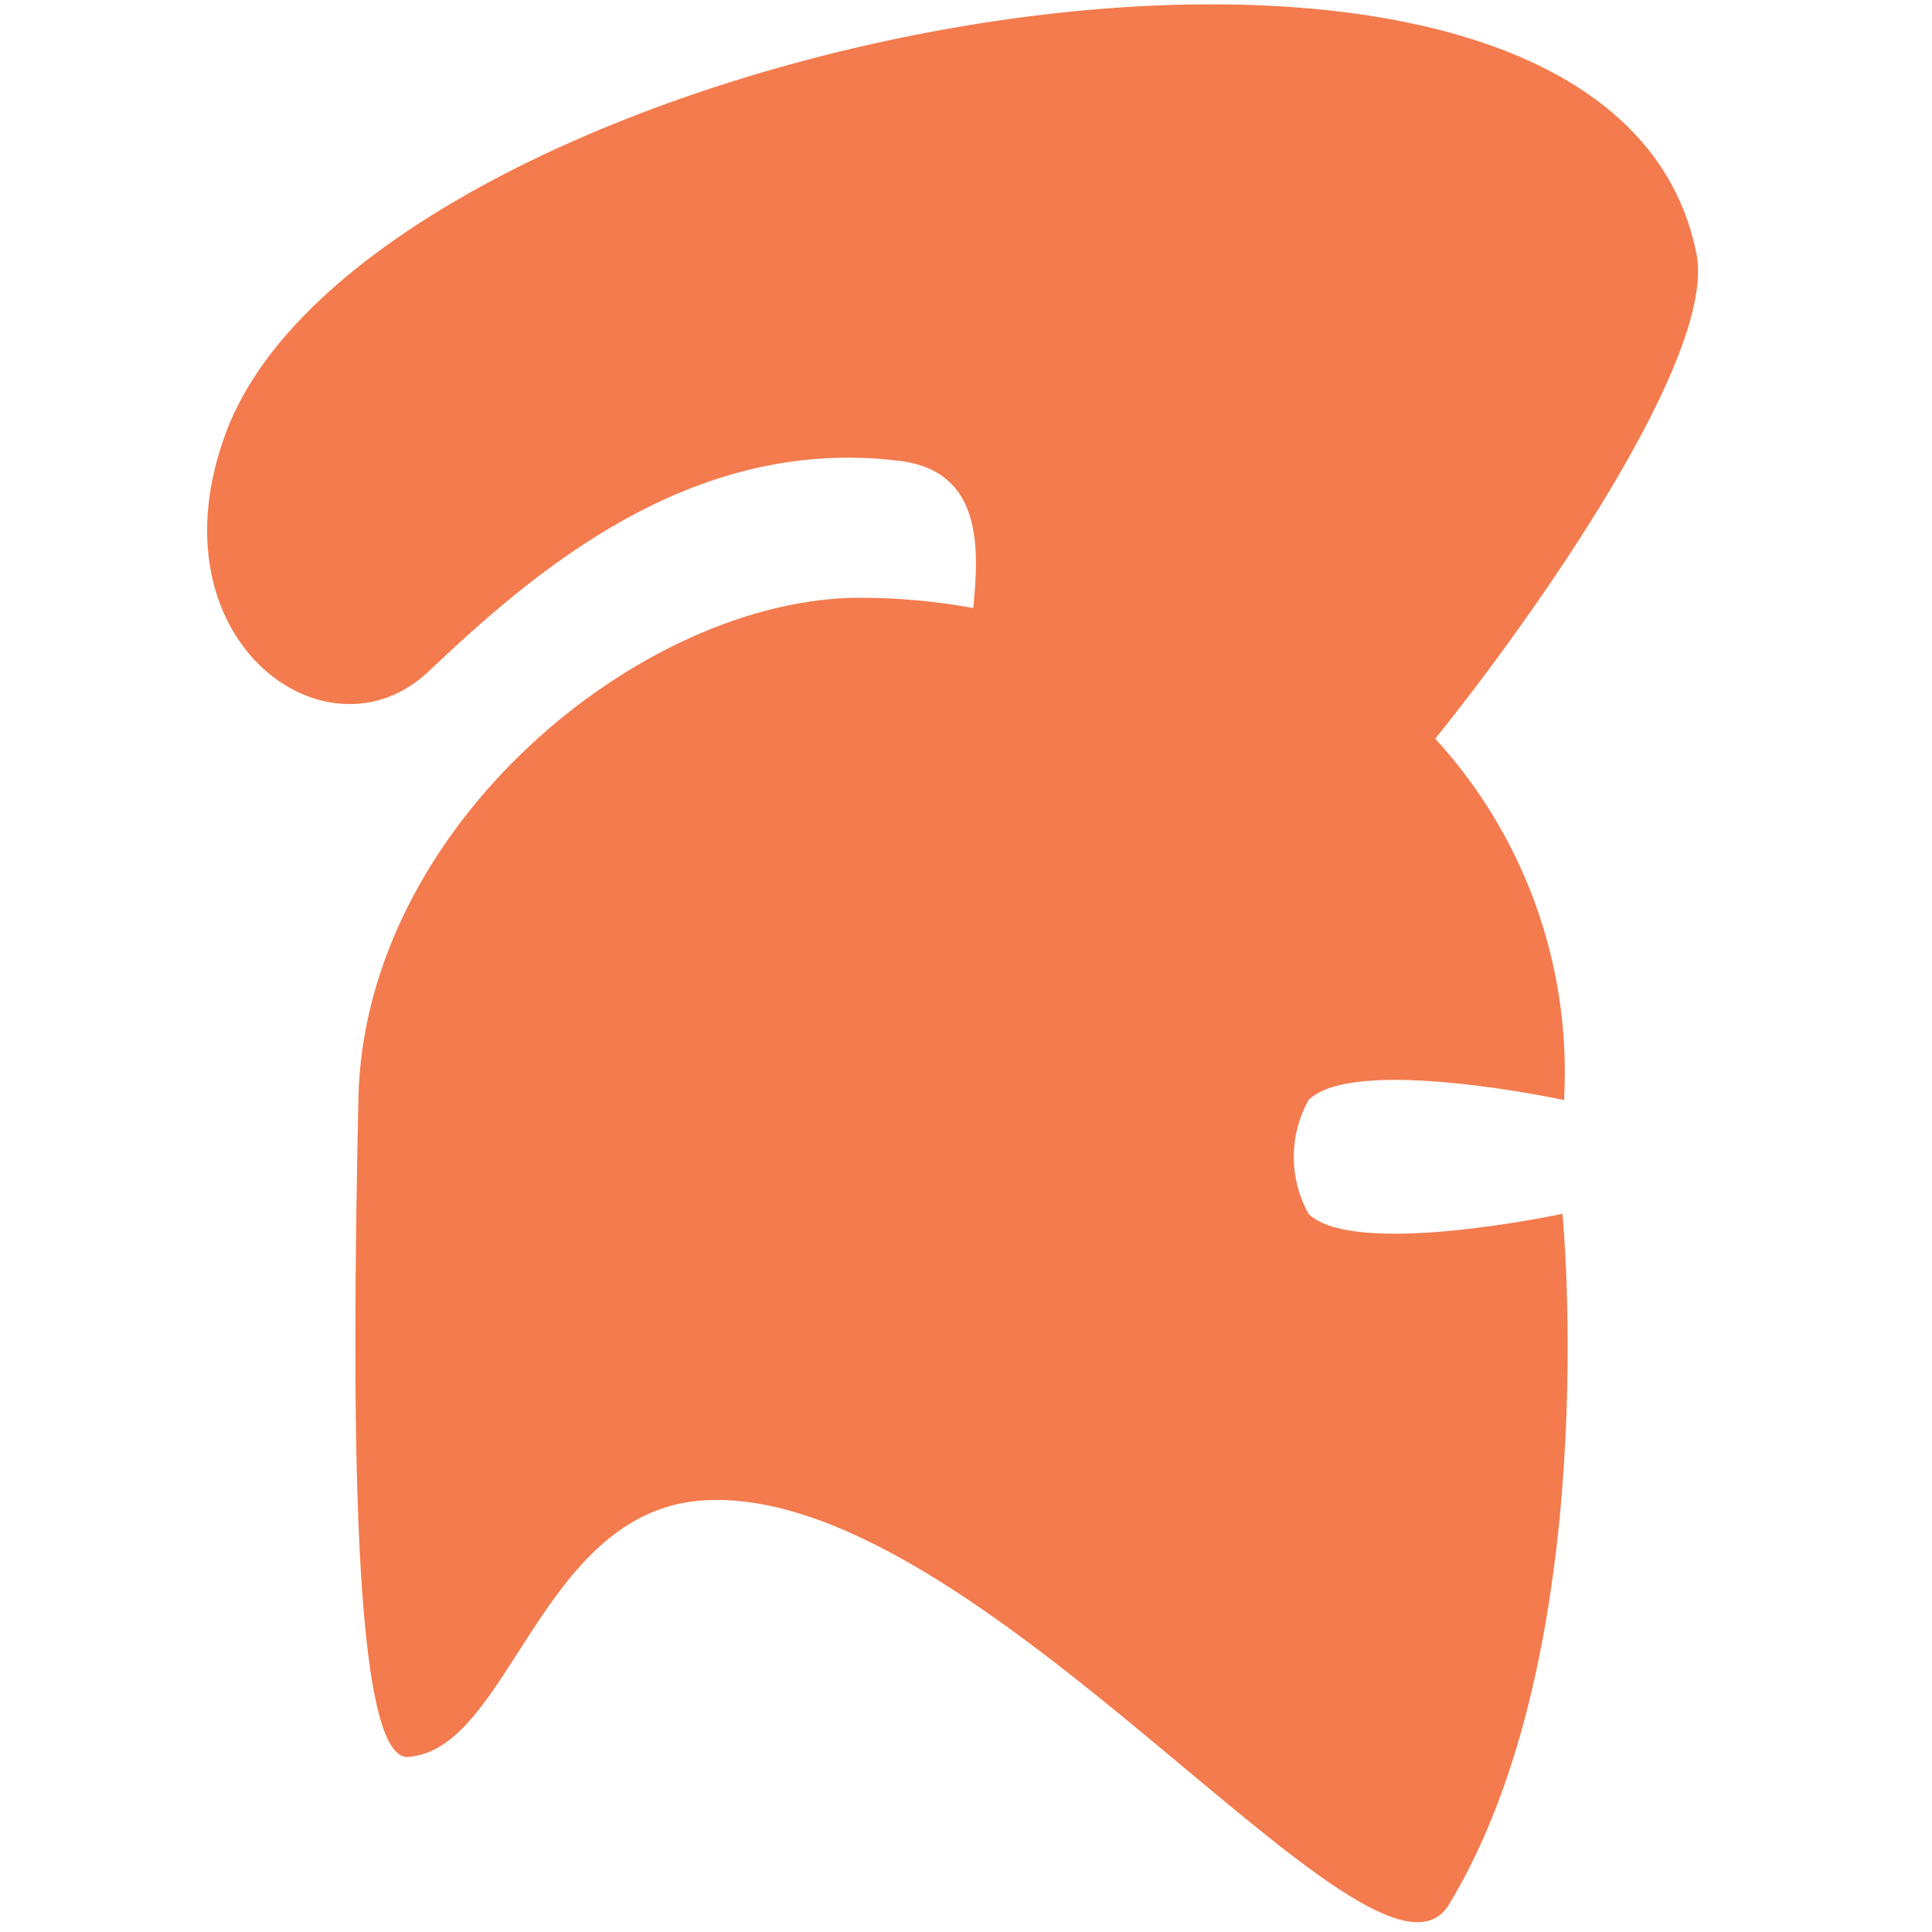 <?xml version="1.0" encoding="UTF-8"?>
<svg width="32px" height="32px" viewBox="0 0 32 32" version="1.1" xmlns="http://www.w3.org/2000/svg" xmlns:xlink="http://www.w3.org/1999/xlink">
    <title>Icons/theme/histoire</title>
    <g id="Icons/theme/histoire" stroke="none" stroke-width="1" fill="none" fill-rule="evenodd">
        <g id="Icons/theme/histoire" fill="#F37B4E">
            <path d="M21.673,20.104 C21.348,19.518 21.348,18.807 21.673,18.221 C22.426,17.468 25.908,18.221 25.908,18.221 L25.908,18.174 C26.02,15.988 25.251,13.849 23.772,12.235 L23.772,12.235 C25.419,10.193 28.478,5.854 28.092,4.169 C26.529,-3.398 6.172,0.649 3.744,7.162 C2.464,10.588 5.409,12.715 7.094,11.125 C8.779,9.534 11.405,7.2 14.896,7.633 C16.289,7.802 16.214,9.101 16.12,10.071 C15.499,9.957 14.869,9.901 14.238,9.901 C10.652,9.901 6.021,13.666 5.936,18.212 C5.824,23.435 5.824,29.176 6.765,29.101 C8.44,28.969 8.929,25.092 11.584,24.856 C16.176,24.471 22.765,33.553 23.998,31.548 C26.576,27.294 25.88,20.104 25.88,20.104 C25.88,20.104 22.426,20.847 21.673,20.104 Z" id="Path"></path>
        </g>
    </g>
</svg>
